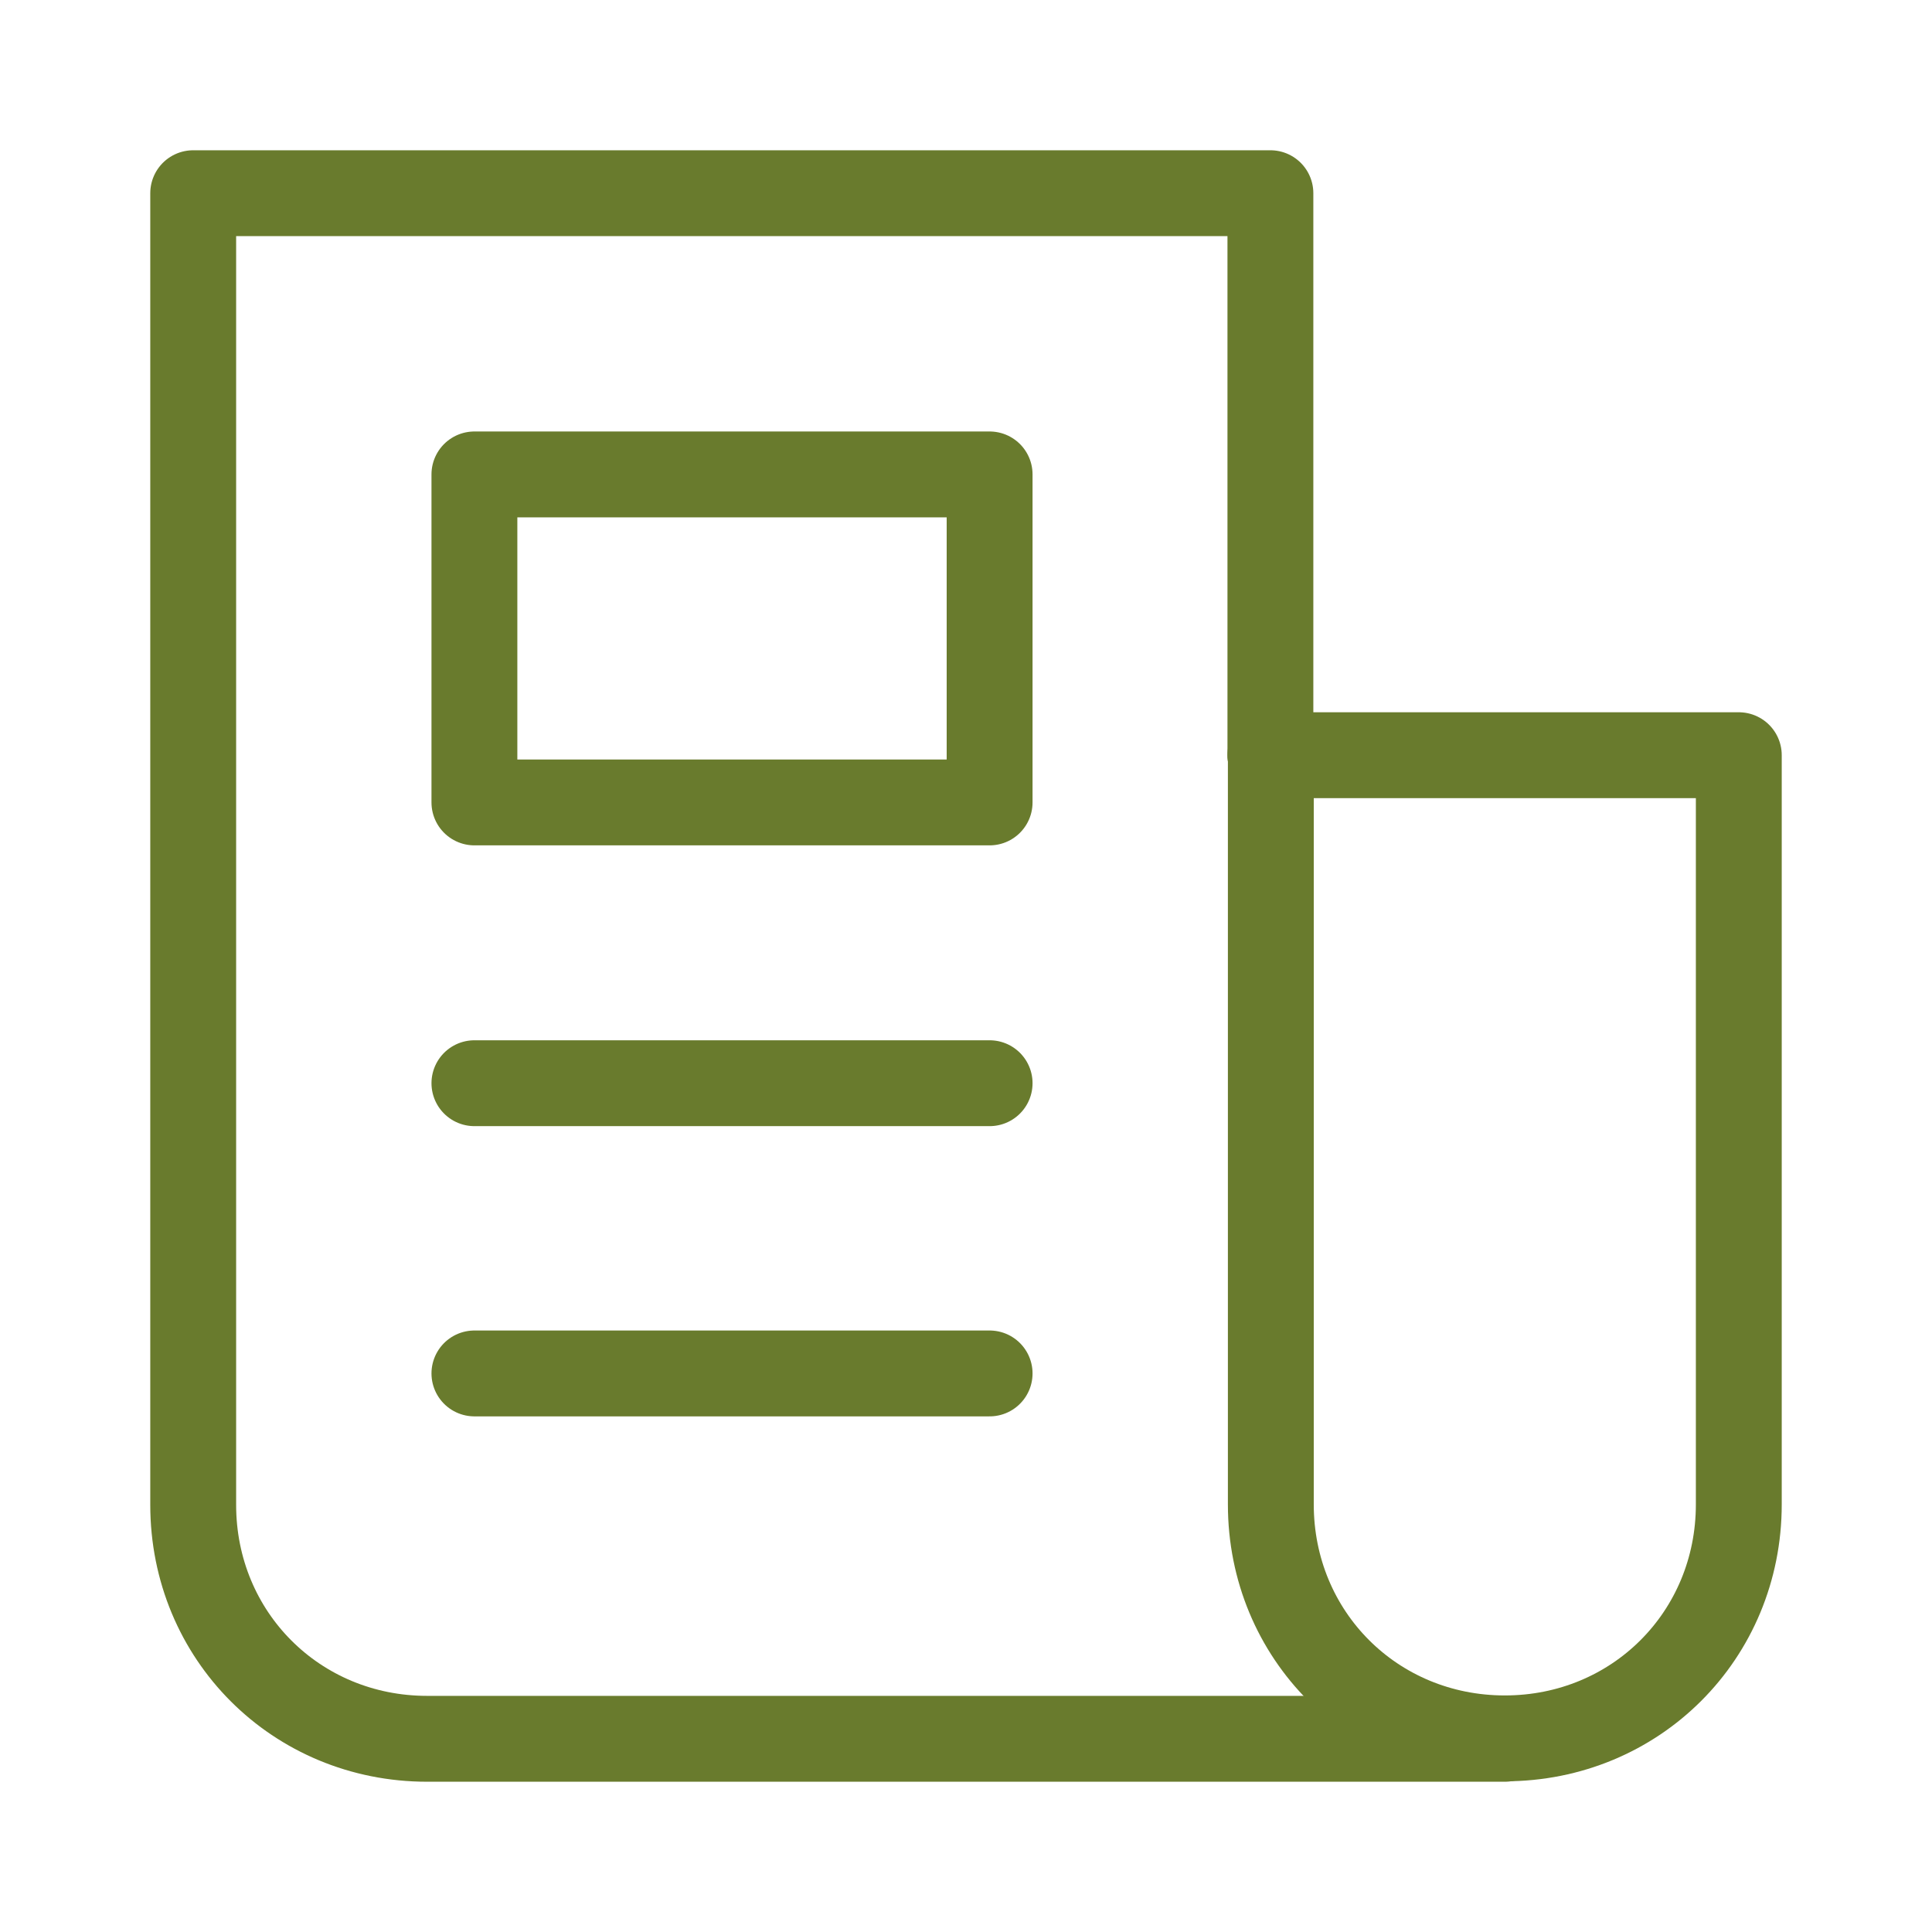 <?xml version="1.0" encoding="UTF-8"?><svg id="a" xmlns="http://www.w3.org/2000/svg" width="45" height="45" viewBox="0 0 45 45"><path d="M35.05,40.5H9.95c-3.05,0-5.45-2.4-5.45-5.45V4.5h25.09v13.09" fill="none" stroke="#697b2d" stroke-linecap="round" stroke-linejoin="round" stroke-width="2"/><path d="M29.59,17.59h10.91v17.45c0,3.05-2.4,5.45-5.45,5.45s-5.45-2.4-5.45-5.45v-17.45Z" fill="none" stroke="#697b2d" stroke-linecap="round" stroke-linejoin="round" stroke-width="2"/><path d="M23.05,11.05h-12v7.64h12v-7.64Z" fill="none" stroke="#697b2d" stroke-linecap="round" stroke-linejoin="round" stroke-width="2"/><path d="M11.05,25.23h12" fill="none" stroke="#697b2d" stroke-linecap="round" stroke-linejoin="round" stroke-width="2"/><path d="M11.05,31.99h12" fill="none" stroke="#697b2d" stroke-linecap="round" stroke-linejoin="round" stroke-width="2"/></svg>